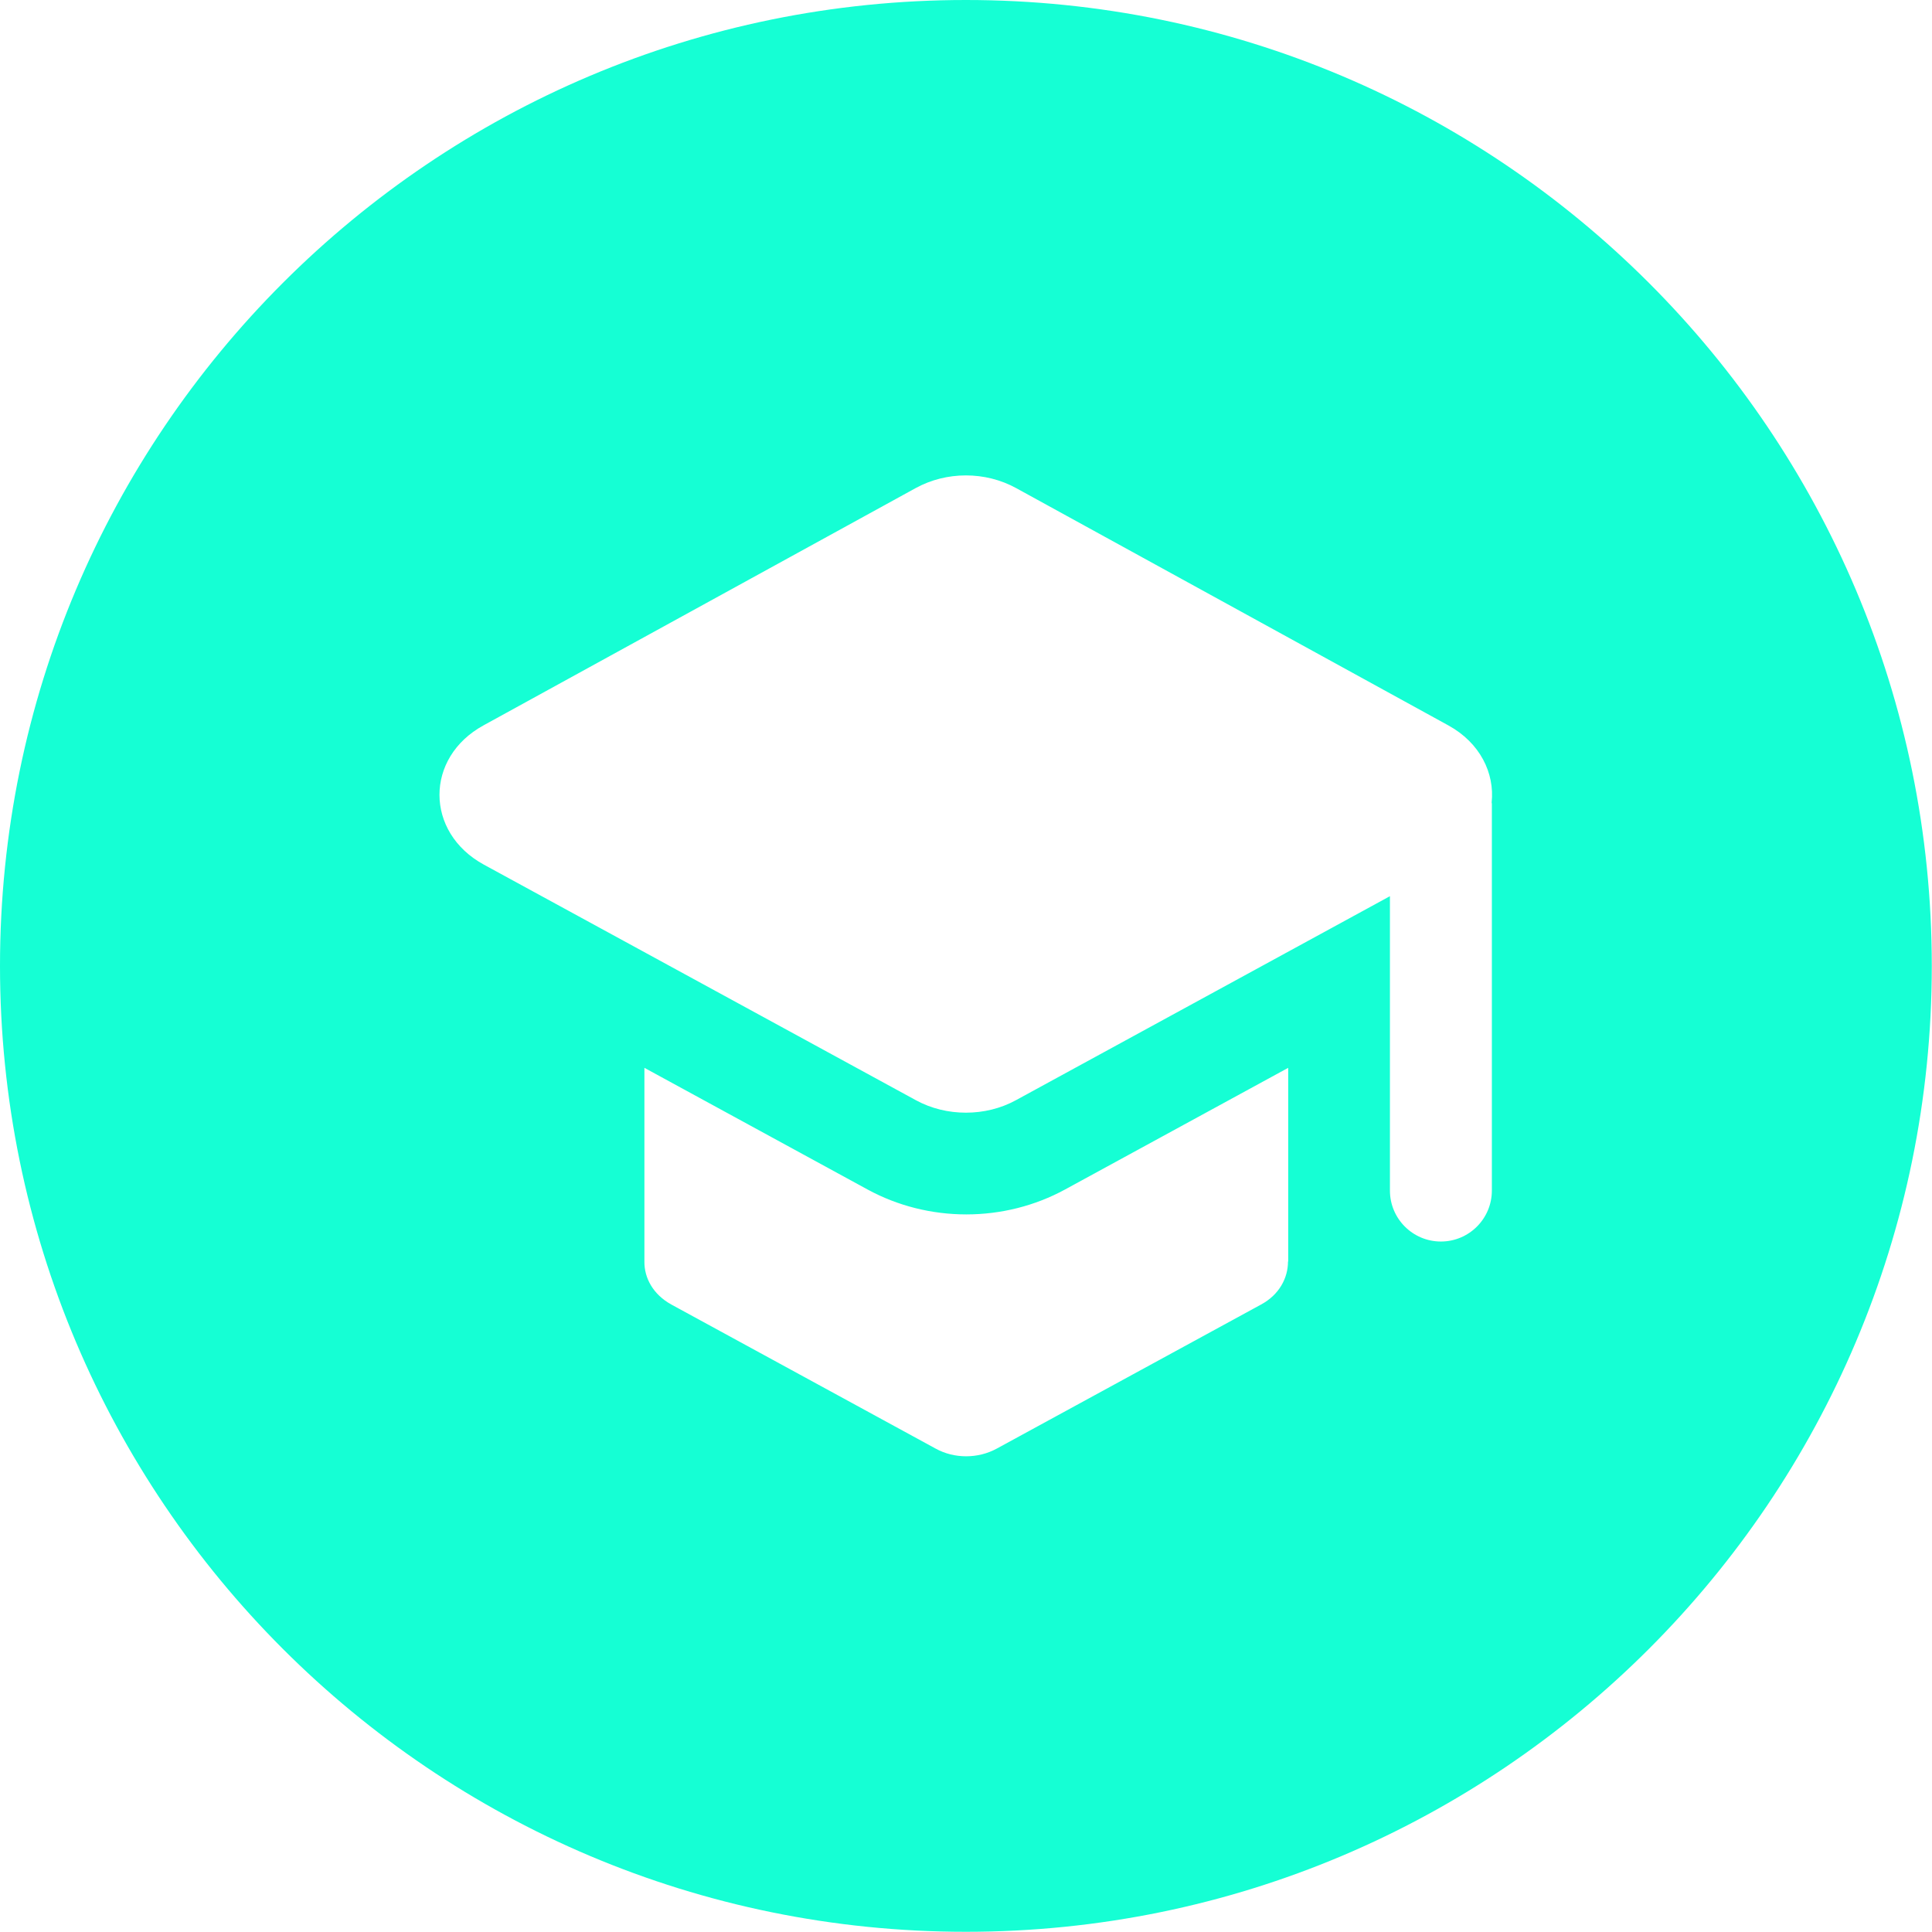 <?xml version="1.0" encoding="UTF-8"?><svg id="Layer_2" xmlns="http://www.w3.org/2000/svg" viewBox="0 0 94.77 94.77"><defs><style>.cls-1{fill:#15ffd4;stroke-width:0px;}</style></defs><g id="Layer_1-2"><path class="cls-1" d="M47.38,0C21.21,0,0,21.21,0,47.38s21.21,47.38,47.38,47.38,47.38-21.21,47.38-47.38S73.55,0,47.38,0ZM63.18,61.88h0c0,.81-.43,1.63-1.32,2.11l-12.97,7.07c-.92.5-2.08.5-2.99,0l-12.97-7.07c-.89-.49-1.33-1.3-1.32-2.11h0v-9.5l10.95,5.97c1.47.8,3.14,1.22,4.84,1.22s3.37-.42,4.84-1.22l10.95-5.97v9.5ZM73.18,39.4v19c0,1.38-1.12,2.5-2.5,2.5s-2.5-1.12-2.5-2.5v-14.44l-18.35,10.01c-.75.41-1.6.61-2.45.61s-1.7-.2-2.45-.61l-21.2-11.56c-2.89-1.58-2.9-5.25-.01-6.83l21.2-11.64c.75-.41,1.6-.62,2.46-.62s1.71.21,2.46.62l21.2,11.64c1.57.86,2.28,2.35,2.13,3.78,0,.02,0,.03,0,.04Z"/></g></svg>
